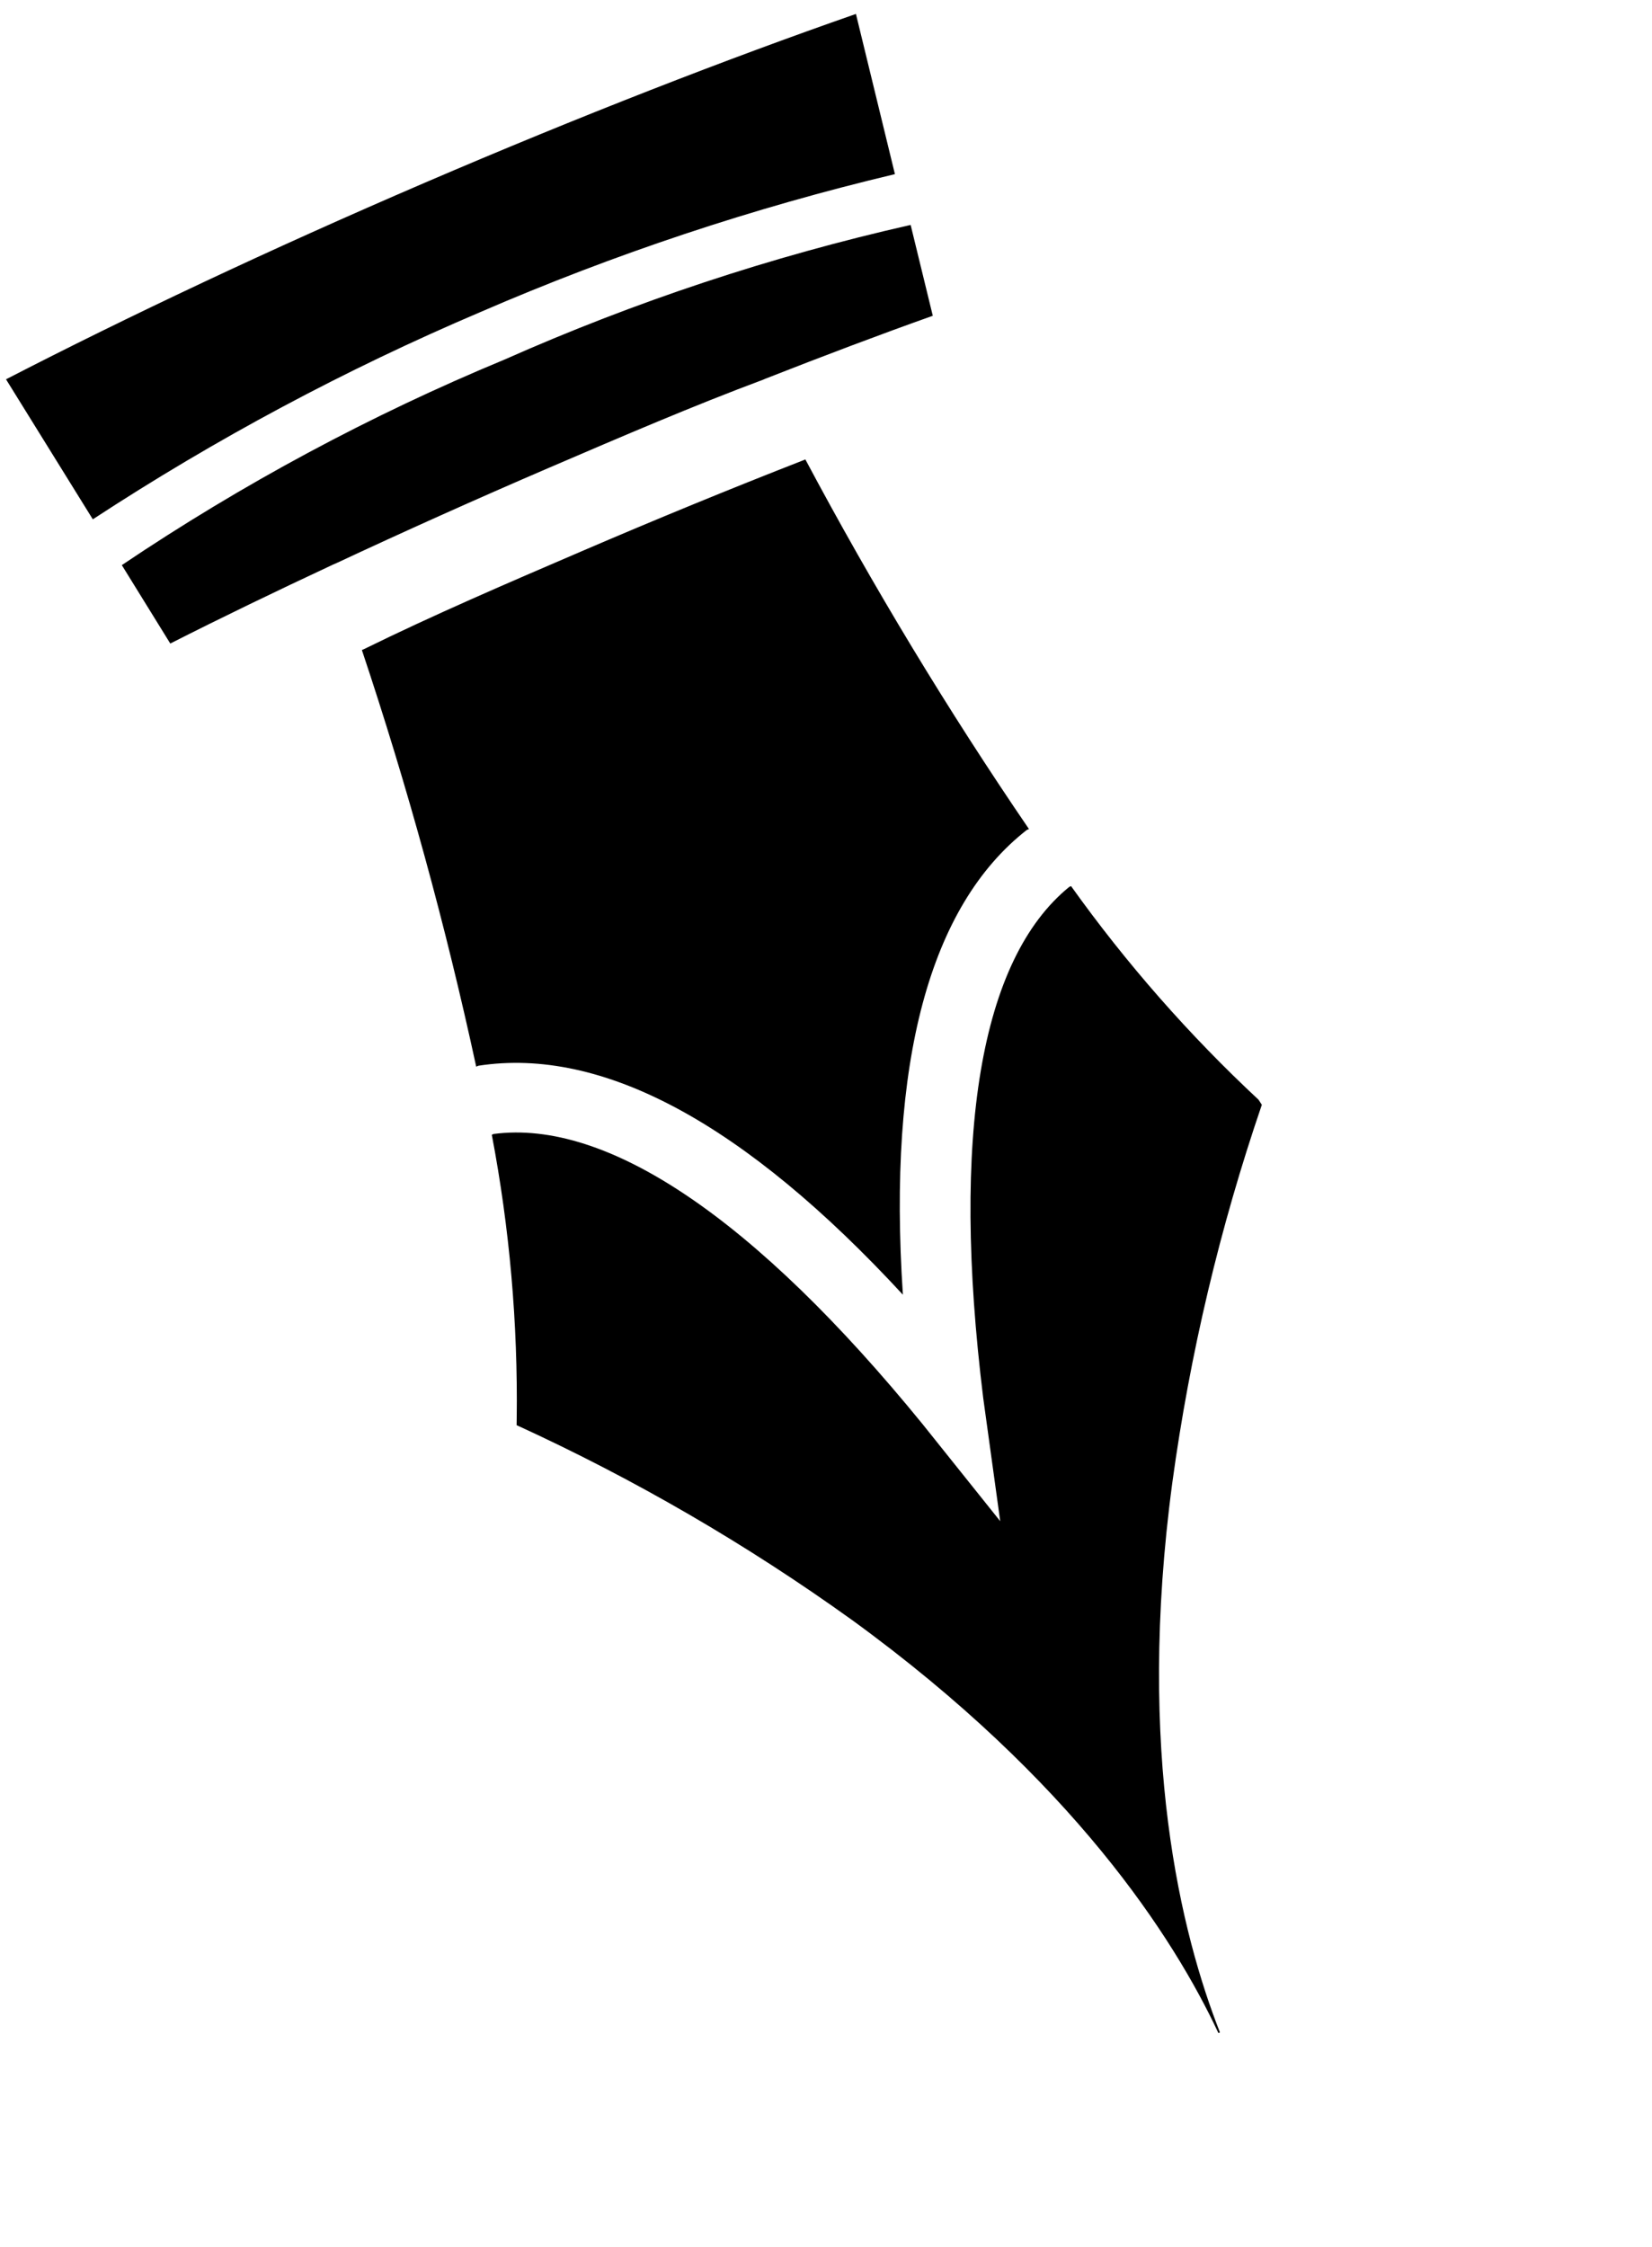 <svg width="50" height="68" viewBox="0 0 50 68" fill="none" xmlns="http://www.w3.org/2000/svg">
<path d="M0.182 11.479C3.852 9.586 8.168 7.546 12.862 5.528C17.557 3.51 22.034 1.771 25.906 0.422L27.086 5.27C22.792 6.291 18.595 7.687 14.544 9.442C10.455 11.182 6.527 13.282 2.809 15.716L0.182 11.479ZM3.687 17.102C7.332 14.648 11.213 12.564 15.271 10.881C19.226 9.126 23.342 7.761 27.562 6.807L28.232 9.556C26.618 10.13 24.923 10.771 23.163 11.462L23.098 11.49C20.997 12.274 18.865 13.19 16.624 14.153C14.382 15.117 12.23 16.085 10.19 17.038L10.071 17.09C8.34 17.899 6.69 18.695 5.154 19.475L3.687 17.102ZM27.327 39.181C22.542 34 18.233 31.672 14.477 32.252L14.413 32.28C13.491 28.017 12.336 23.808 10.953 19.672L11.017 19.644C13.12 18.61 15.334 17.658 17.594 16.687C19.854 15.715 22.12 14.785 24.311 13.93L24.375 13.903C26.425 17.752 28.684 21.487 31.143 25.089L31.078 25.116C28.137 27.415 26.86 32.144 27.327 39.181ZM36.877 61.526C35.53 58.644 32.471 53.884 25.791 49.028C22.604 46.738 19.203 44.762 15.636 43.129L15.639 42.932C15.676 40.05 15.424 37.172 14.885 34.341L14.94 34.317C18.38 33.862 22.855 36.88 27.921 43.095L30.273 46.035L29.758 42.305C28.78 34.355 29.669 29.031 32.363 26.839L32.417 26.816C34.087 29.155 35.989 31.321 38.092 33.281L38.191 33.434C36.921 37.147 36.014 40.974 35.483 44.861C34.382 53.063 35.759 58.545 36.923 61.506L36.877 61.526Z" fill="black"/>
</svg>
